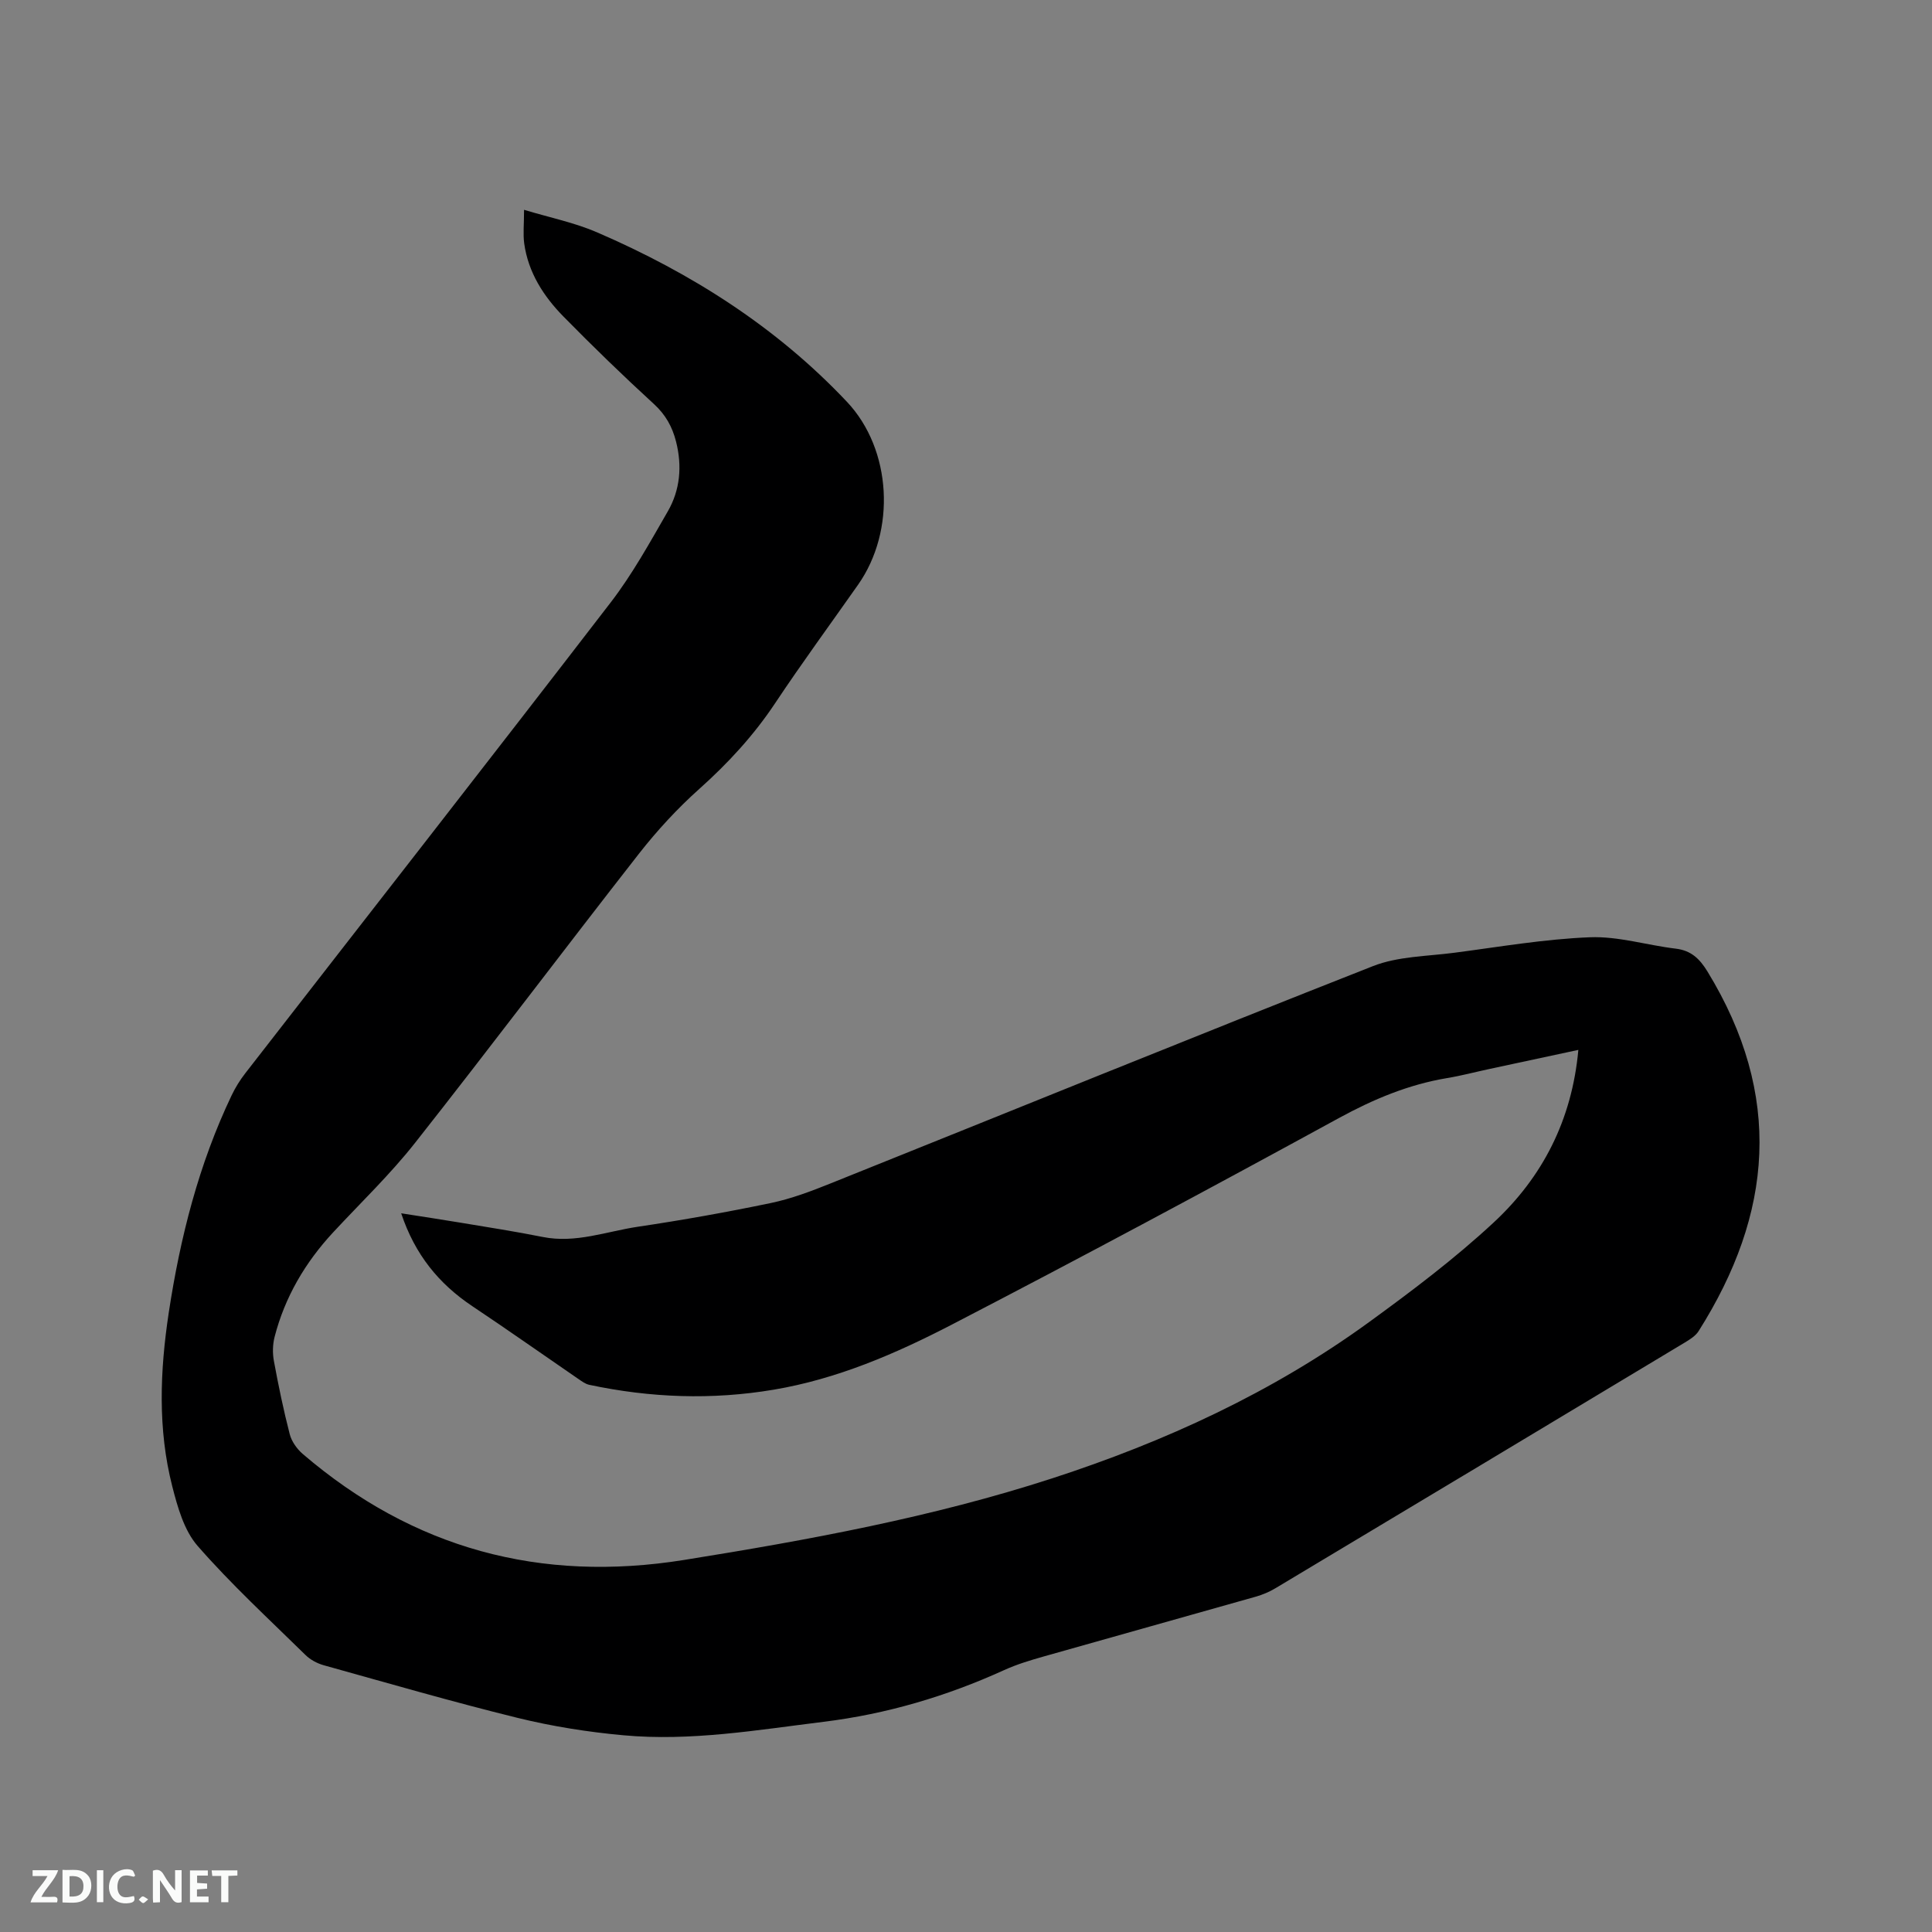 <svg enable-background="new 0 0 400 400" viewBox="0 0 400 400" xmlns="http://www.w3.org/2000/svg"><rect x="0" y="0" width="400" height="400" fill="#808080" stroke="none"/><path d="m108.5 43.44c5.37 1.62 10.46 2.65 15.13 4.67 19.44 8.4 37.1 19.58 51.72 35.08 9.32 9.88 10.17 26.69 2.3 37.88-5.73 8.15-11.62 16.19-17.14 24.48-4.44 6.68-9.75 12.44-15.72 17.78-4.55 4.06-8.75 8.63-12.51 13.43-15.54 19.87-30.72 40.04-46.34 59.85-5.17 6.56-11.26 12.39-16.95 18.52-5.8 6.25-10.01 13.4-12.14 21.67-.4 1.56-.44 3.35-.15 4.94.94 5.1 1.99 10.19 3.29 15.21.39 1.49 1.48 3.03 2.67 4.06 22.89 19.63 49.22 26.73 78.98 21.96 25.75-4.13 51.41-8.84 76.22-16.9 23.33-7.58 45.59-17.8 65.56-32.32 8.9-6.47 17.74-13.14 25.79-20.61 10.14-9.4 16.25-21.25 17.57-35.77-6.36 1.36-12.41 2.65-18.46 3.96-2.9.62-5.77 1.39-8.69 1.87-8.02 1.34-15.28 4.38-22.44 8.29-26.57 14.52-53.26 28.83-80.15 42.77-11.64 6.03-23.73 11.25-36.86 13.46-12.81 2.16-25.53 1.68-38.19-1.01-.78-.17-1.51-.71-2.2-1.18-7.33-5.03-14.6-10.16-22-15.1-6.93-4.63-11.89-10.69-14.73-19.23 4.42.7 8.42 1.29 12.4 1.96 5.64.94 11.3 1.82 16.9 2.94 6.83 1.37 13.2-1.15 19.73-2.12 9.21-1.37 18.4-3.01 27.52-4.91 4.2-.88 8.31-2.43 12.31-4.04 37.44-15.01 74.79-30.23 112.32-45 5.18-2.04 11.19-2.03 16.84-2.77 9.35-1.22 18.7-2.84 28.09-3.21 5.89-.23 11.84 1.65 17.79 2.36 3.17.38 4.93 2.09 6.54 4.71 15.71 25.69 13.54 50.18-1.82 74.47-.63 1-1.82 1.74-2.88 2.38-28.23 16.98-56.48 33.94-84.74 50.86-1.25.75-2.65 1.34-4.05 1.74-14.66 4.16-29.35 8.25-44.01 12.41-2.74.78-5.5 1.61-8.09 2.79-11.94 5.43-24.33 9.1-37.38 10.71-13.78 1.7-27.53 4.07-41.46 2.79-7.35-.67-14.73-1.84-21.9-3.6-13.46-3.31-26.79-7.18-40.15-10.9-1.35-.38-2.76-1.13-3.75-2.1-7.57-7.43-15.4-14.64-22.36-22.61-2.8-3.21-4.14-8.01-5.24-12.31-3.04-11.89-2.55-23.96-.73-35.99 2.37-15.57 6.21-30.72 13.02-44.99.77-1.61 1.73-3.16 2.83-4.57 25.23-32.49 50.57-64.89 75.66-97.49 4.49-5.84 8.09-12.39 11.79-18.8 2.59-4.47 3.01-9.43 1.73-14.48-.77-3.04-2.15-5.55-4.56-7.76-6.41-5.87-12.66-11.93-18.75-18.13-4.13-4.21-7.3-9.13-8.13-15.15-.26-1.95-.03-3.96-.03-6.95z" fill="#000001"/><g fill="#fafbfa"><path d="m37.59 393.81c-.92.31-1.52.05-2-.78-.7-1.2-1.52-2.34-2.47-3.78v4.59c-.55.03-.95.05-1.41.07-.03-.37-.06-.64-.06-.91 0-1.91 0-3.81 0-5.7 1.13-.41 1.77-.03 2.29.91.62 1.11 1.38 2.14 2.31 3.19v-4.2h1.35v6.61z"/><path d="m12.94 393.88v-6.75c1.9.19 3.93-.54 5.37 1.29.8 1.01.78 2.88.03 3.97-1.37 1.97-3.4 1.51-5.4 1.49m1.45-1.22c2.04.12 2.92-.58 2.89-2.21-.03-1.51-.98-2.19-2.89-2z"/><path d="m11.81 393.87h-5.49c.68-2.18 2.47-3.48 3.51-5.45h-3.08v-1.21h5.29c-.71 2.13-2.44 3.48-3.47 5.51.86 0 1.63.04 2.39-.01.79-.05 1.14.21.85 1.16"/><path d="m39.33 393.86v-6.61h3.7v1.07h-2.22v1.52c.68.04 1.34.09 2.07.13v1.07c-.72.05-1.38.09-2.1.14v1.48h2.4v1.19h-3.85z"/><path d="m27.71 388.56c-1.15-.3-2.46-.61-3.1.64-.37.73-.41 1.93-.06 2.67.63 1.35 1.99.93 3.17.68.35.94-.01 1.32-.93 1.46-1.62.25-3.05-.27-3.76-1.48-.73-1.24-.6-3.03.31-4.17.88-1.11 2.71-1.7 4-1.16.32.13.44.74.65 1.12-.1.08-.19.16-.28.24"/><path d="m49.15 387.24v1.07c-.59.02-1.17.05-1.87.08v5.44h-1.48v-5.44h-1.85c-.05-.4-.08-.73-.13-1.15z"/><path d="m20.06 387.21h1.33v6.62h-1.33z"/><path d="m30.68 393.25c-.49.38-.8.79-1.05.76-.32-.05-.6-.45-.9-.7.26-.24.51-.64.8-.67.29-.04.62.3 1.15.61"/></g></svg>